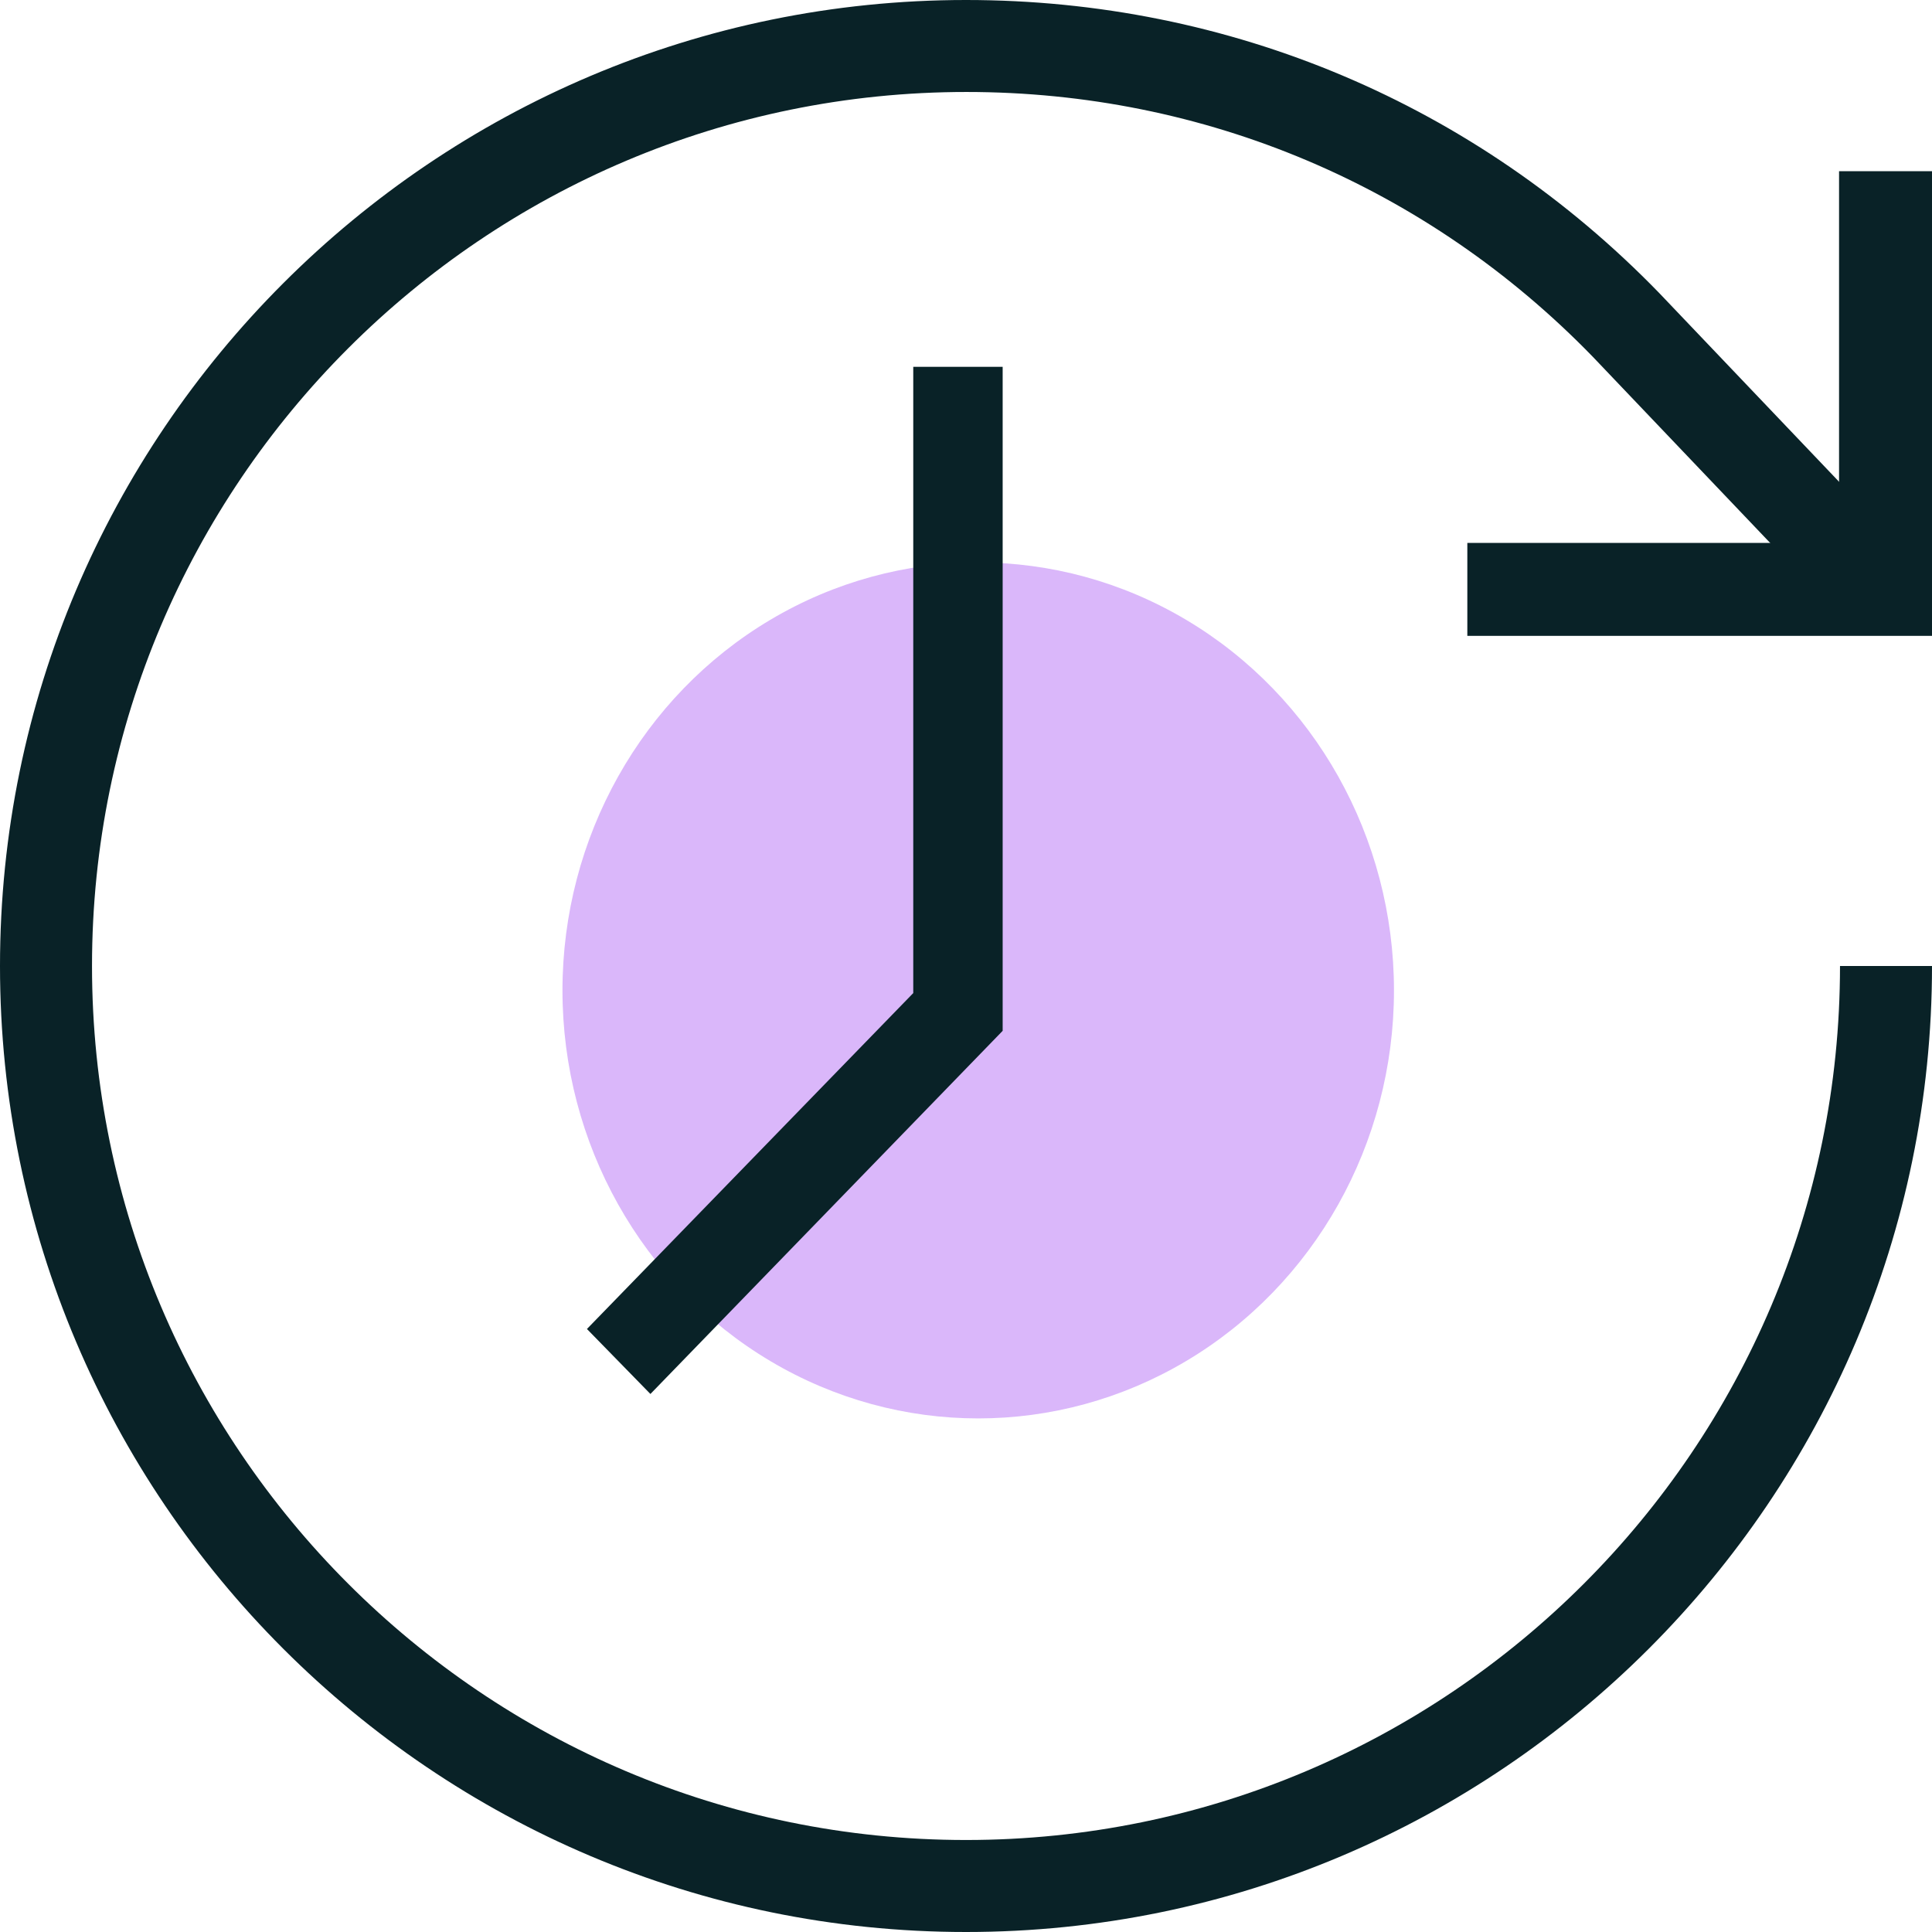 <svg width="67.66" height="67.66" fill="none" xmlns="http://www.w3.org/2000/svg"><ellipse cx="34.258" cy="34.686" rx="14.56" ry="14.988" fill="#dab7fa"/><path d="M22.778 48.818l-2.223-2.276 11.428-11.764V12.847h3.131V36.1zm44.882-26.55H51.387v-3.255h13.018V5.995h3.255z" fill="#092227"/><path d="M33.83 67.66C15.175 67.66 0 52.485 0 33.83 0 15.175 15.175 0 33.83 0c9.23 0 17.85 3.64 24.277 10.262l9.118 9.569-2.336 2.223-9.102-9.553c-5.8-5.977-13.596-9.28-21.941-9.28-16.899 0-30.624 13.726-30.624 30.609 0 16.883 13.725 30.608 30.608 30.608 16.883 0 30.608-13.725 30.608-30.608h3.222c0 18.655-15.175 33.83-33.83 33.83z" fill="#092227"/></svg>